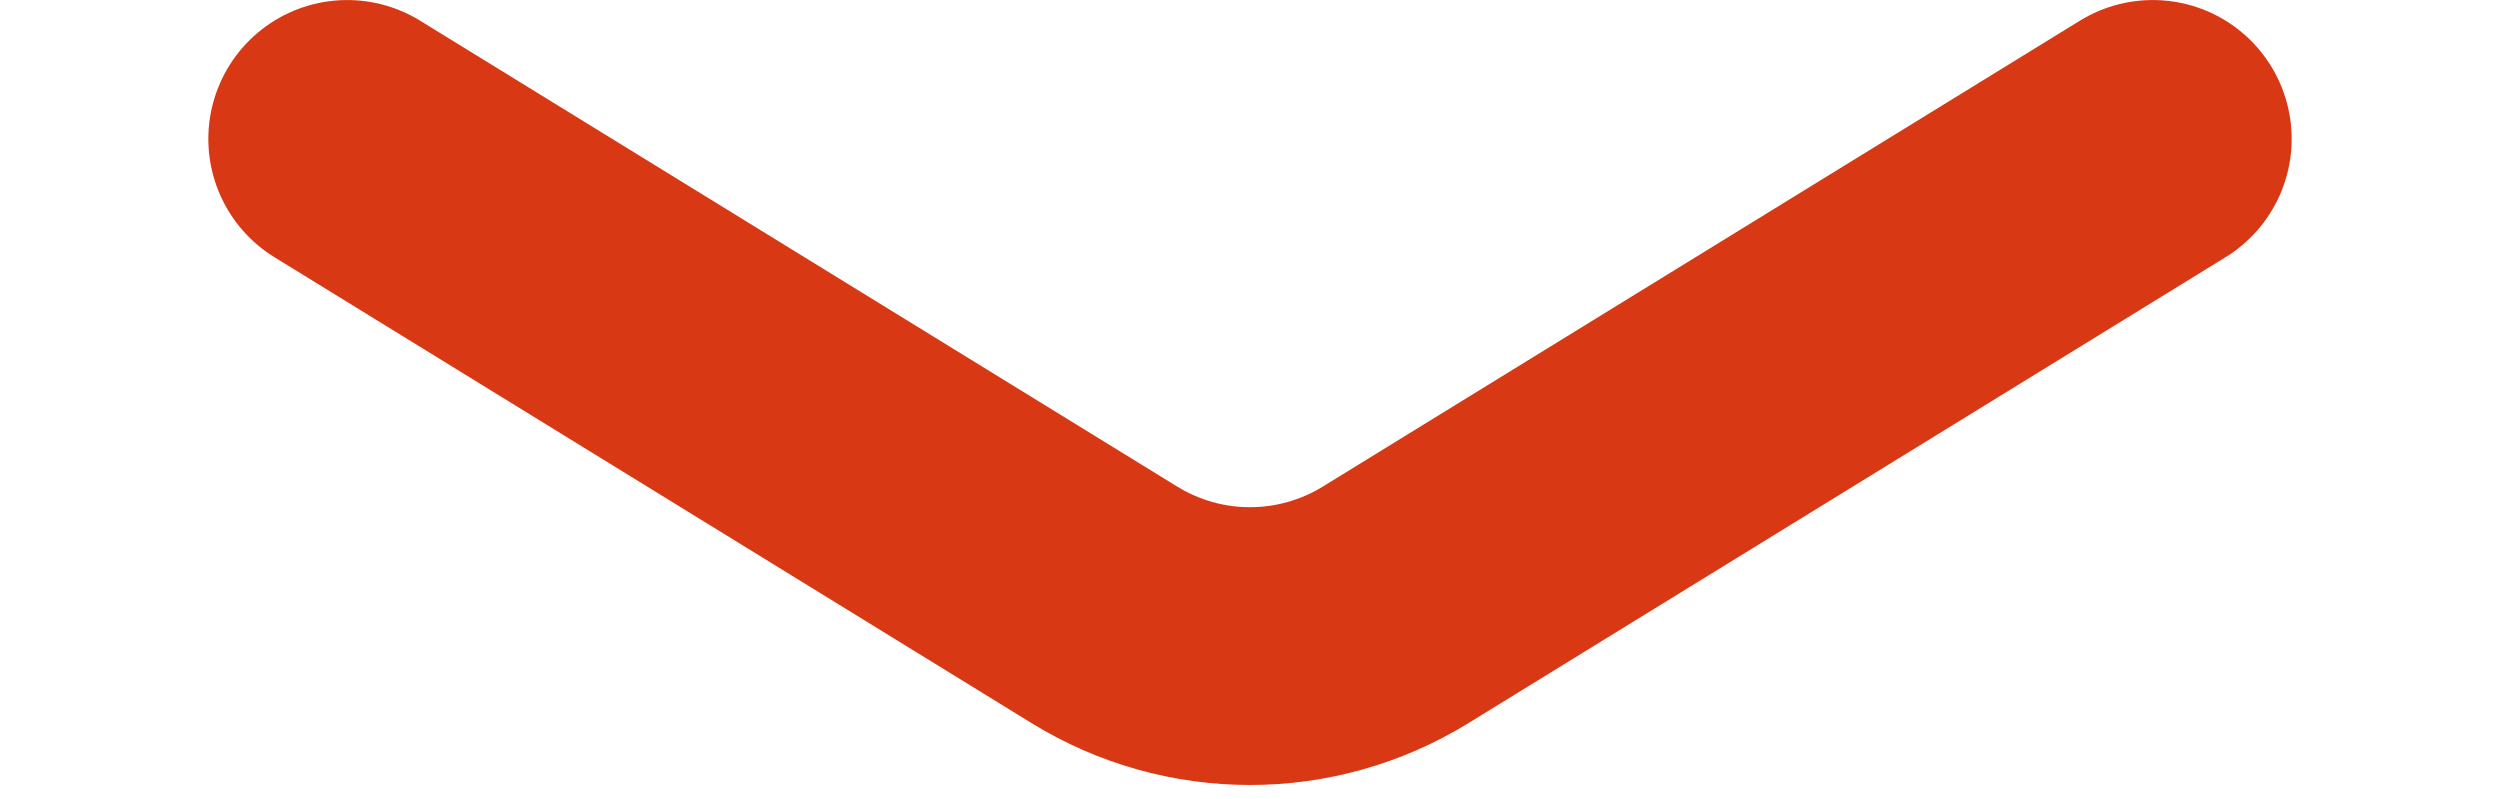 <svg width="72" height="23" viewBox="0 0 72 23" fill="none" xmlns="http://www.w3.org/2000/svg">
<path d="M10 4.001L31.807 17.42C34.379 19.003 37.621 19.003 40.193 17.42L62 4.001" stroke="#D93814" stroke-width="8" stroke-linecap="round"/>
</svg>
